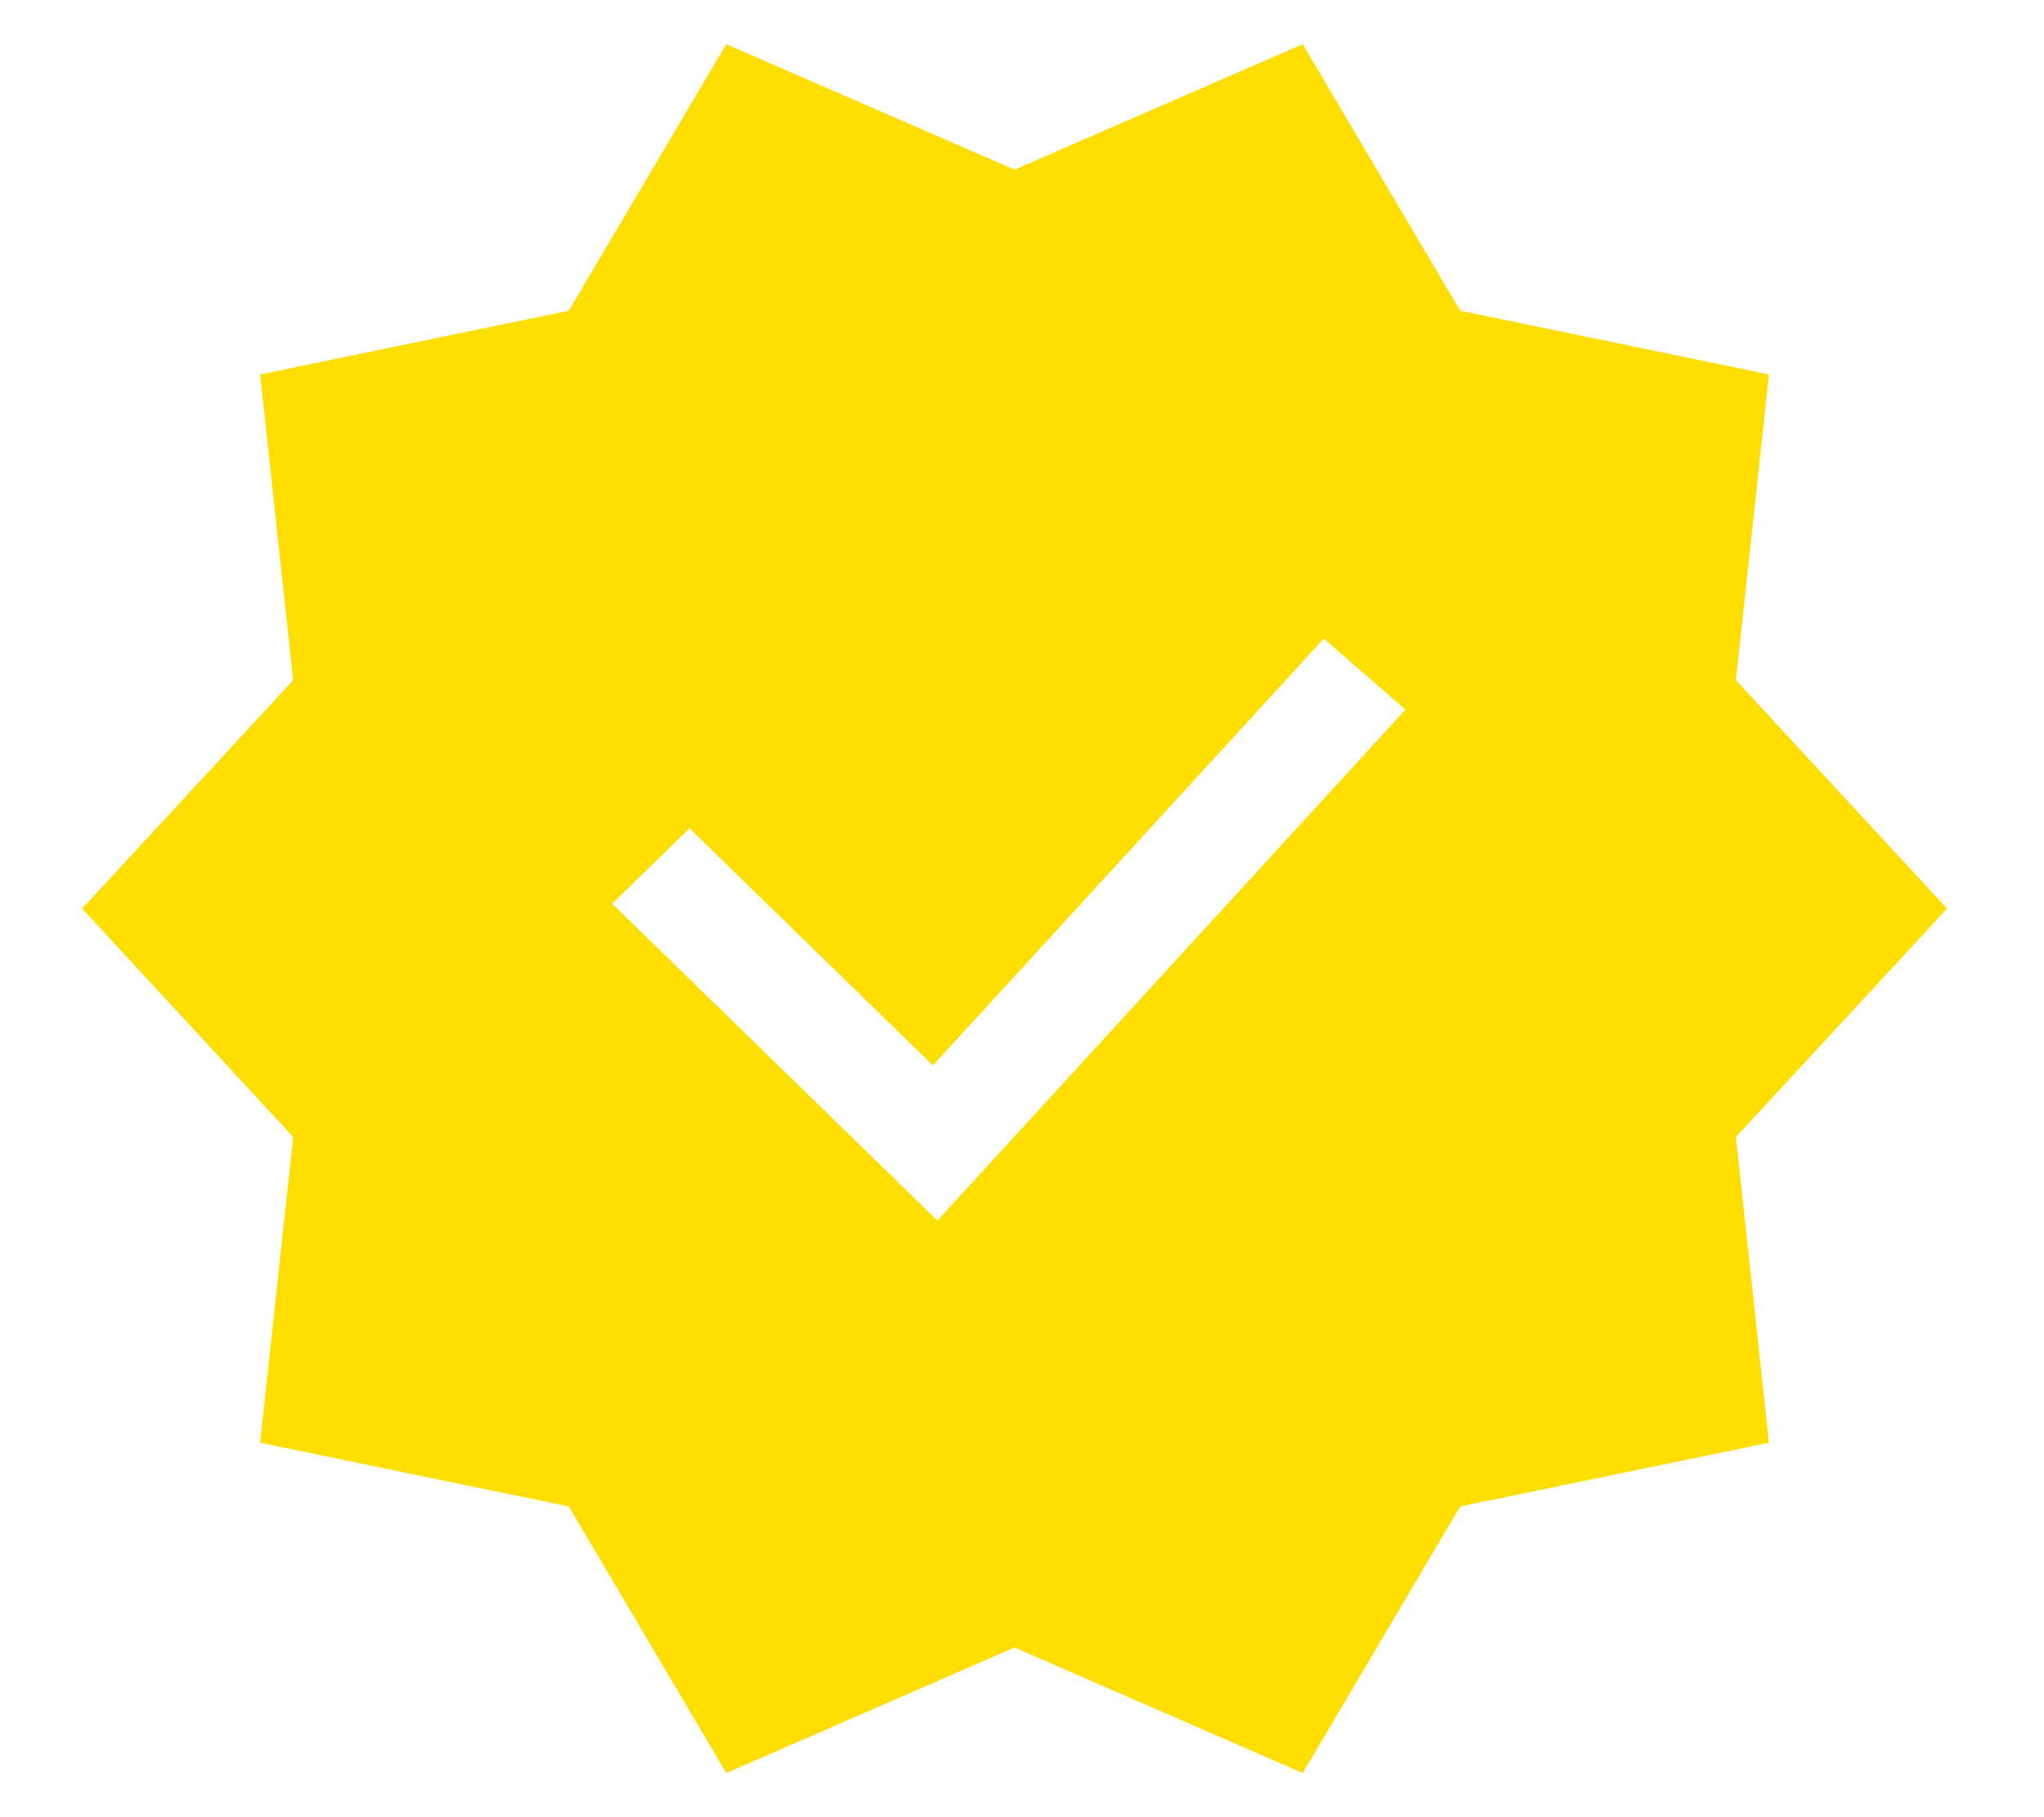 <svg width="18" height="16" viewBox="0 0 18 16" fill="none" xmlns="http://www.w3.org/2000/svg">
<g clip-path="url(#clip0_2161_9039)">
<path d="M17.146 8L15.287 5.989L15.578 3.297L12.859 2.736L11.472 0.389L8.934 1.494L6.396 0.389L5.009 2.736L2.291 3.297L2.582 5.989L0.723 8L2.582 10.011L2.291 12.703L5.009 13.264L6.396 15.611L8.934 14.506L11.472 15.611L12.859 13.264L15.578 12.703L15.287 10.011L17.146 8ZM12.377 6.248L8.255 10.747L5.391 7.957L6.072 7.293L8.215 9.381L11.658 5.623L12.377 6.248Z" fill="#FEDD00"/>
</g>
<defs>
<clipPath id="clip0_2161_9039">
<rect width="16.423" height="16" fill="white" transform="translate(0.723)"/>
</clipPath>
</defs>
</svg>
